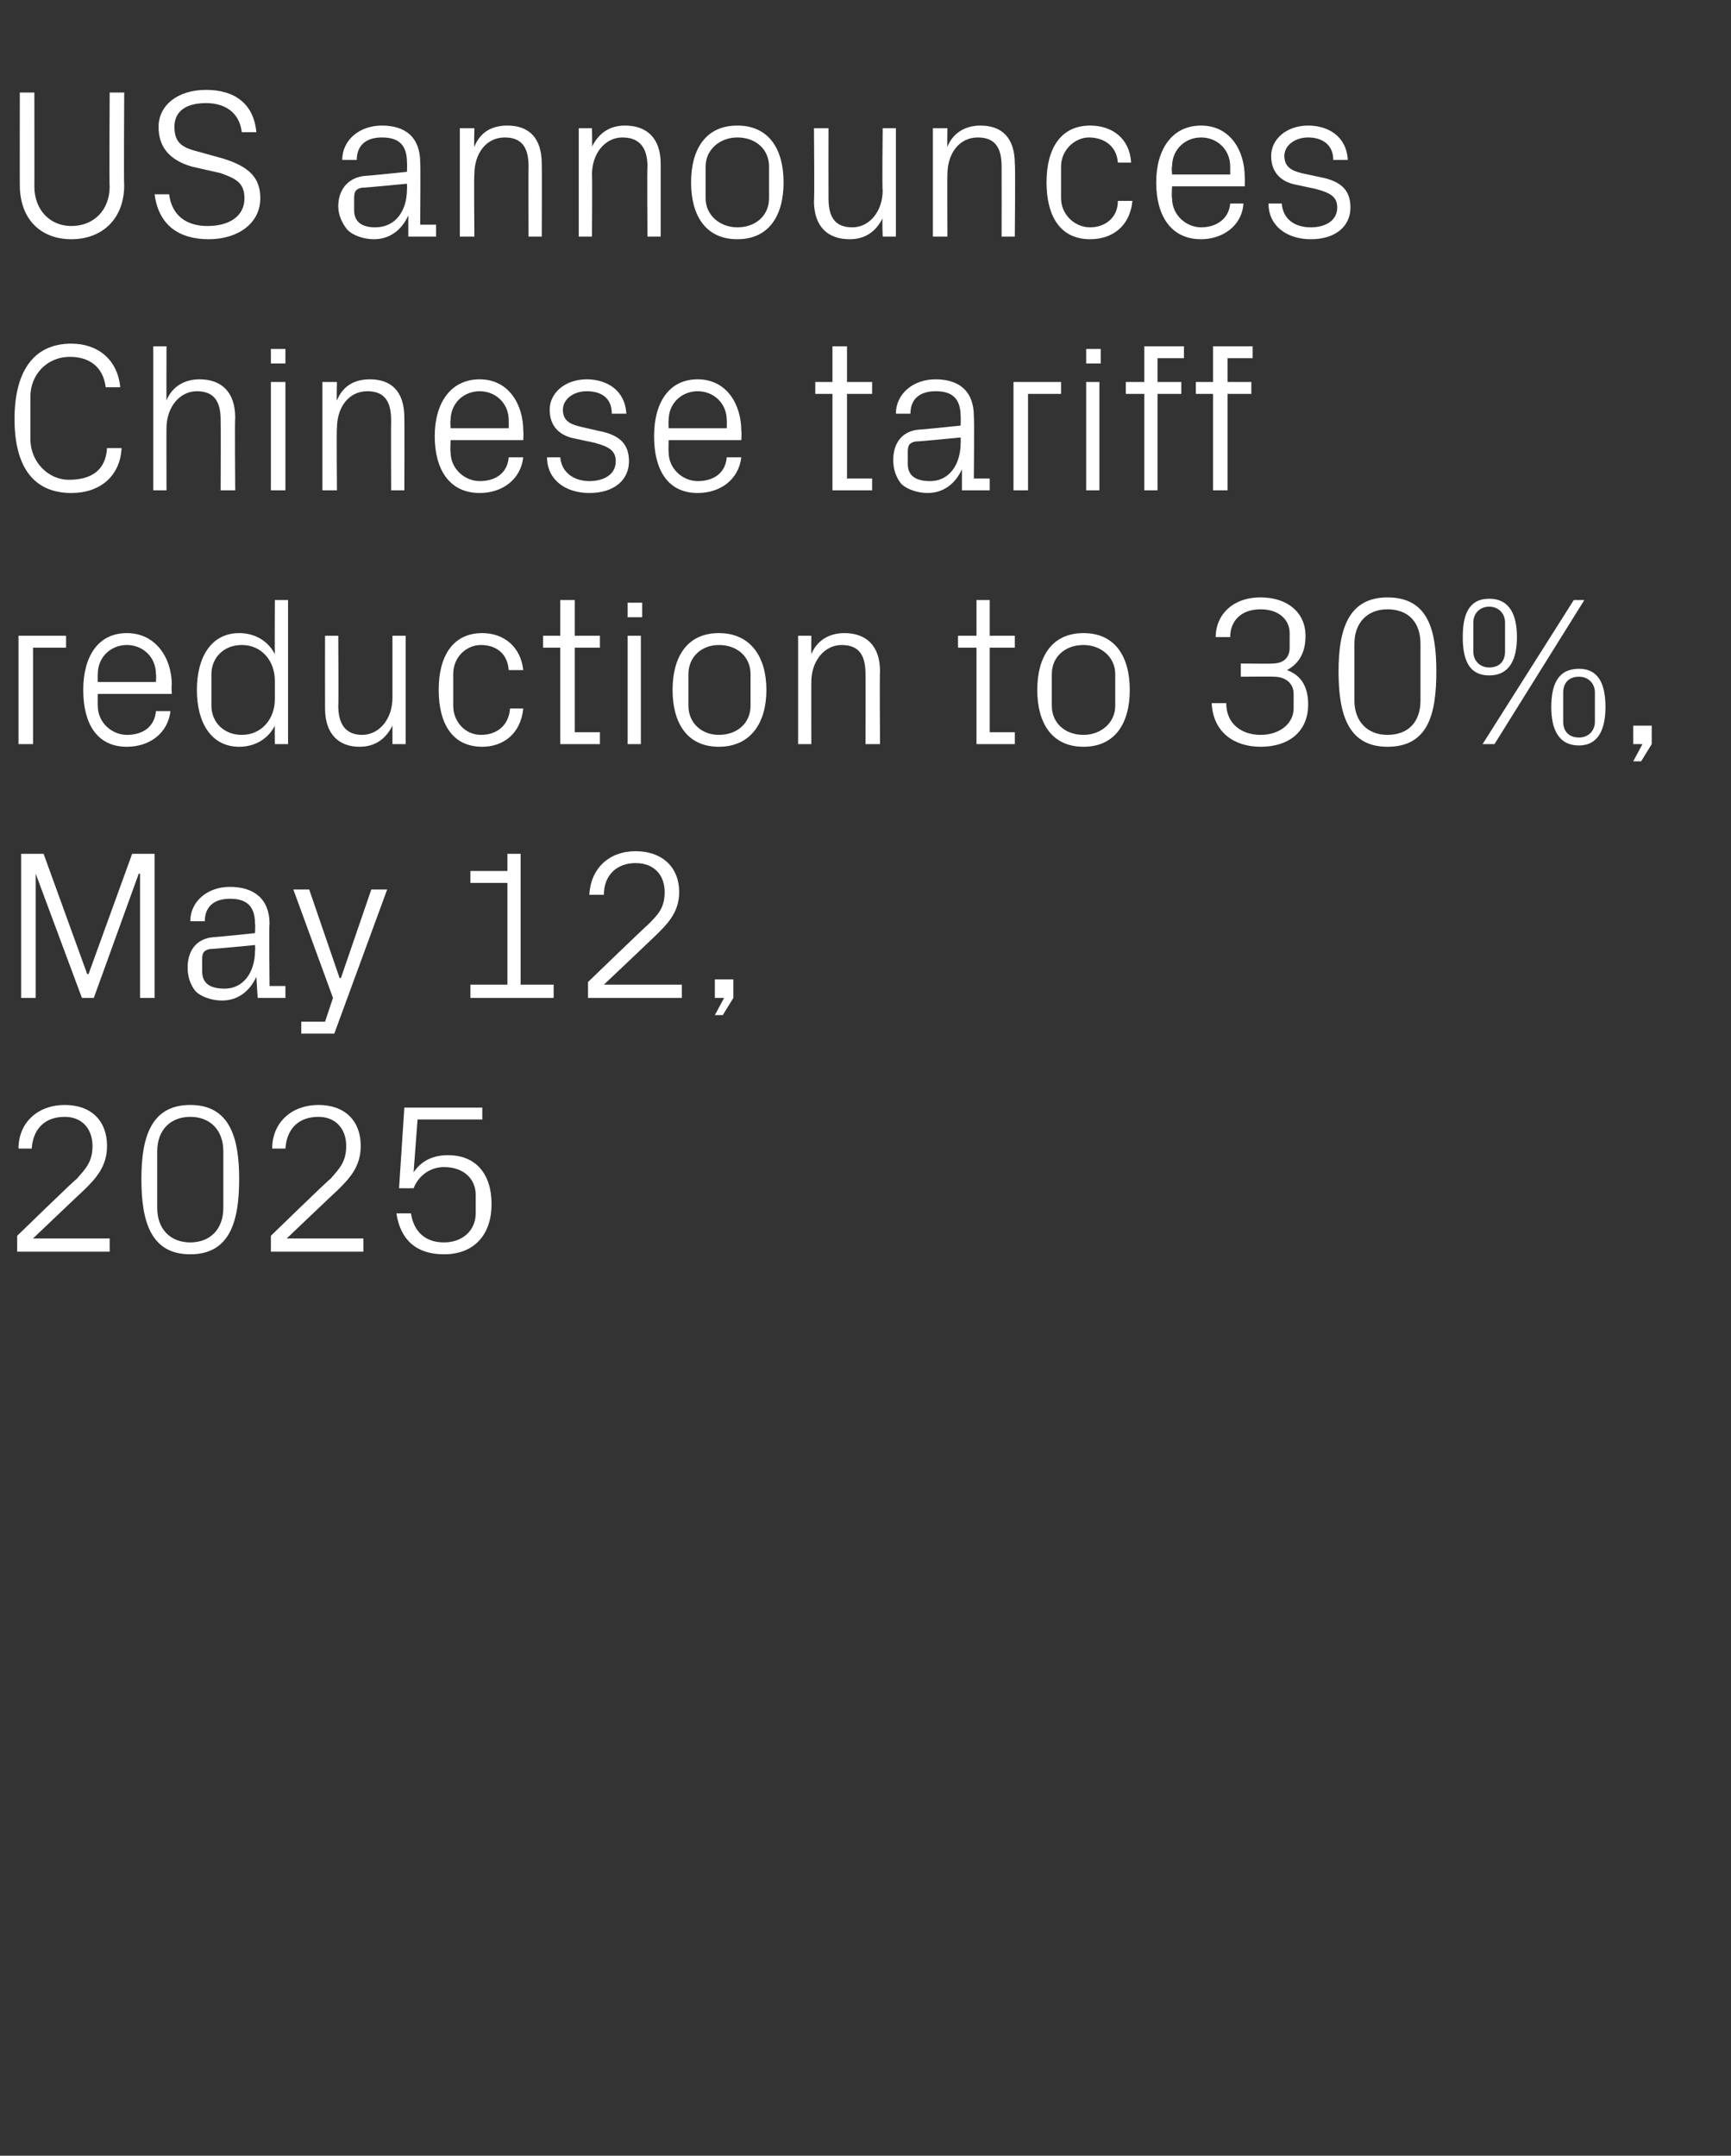 <?xml version="1.0" standalone="no"?><!DOCTYPE svg PUBLIC "-//W3C//DTD SVG 1.1//EN" "http://www.w3.org/Graphics/SVG/1.1/DTD/svg11.dtd"><svg xmlns="http://www.w3.org/2000/svg" version="1.1" width="131px" height="163.1px" viewBox="0 -5 131 163.1" style="top:-5px"><rect x="0" y="-5" width="131" height="163.1" fill="#333333" stroke="none"/>  <desc>US announces Chinese tariff reduction to 30%, May 12, 2025</desc>  <defs/>  <g id="Polygon54464">    <path d="M 2.5 88.7 L 8.3 88.7 L 8.3 89.7 L 1.3 89.7 L 1.3 88.5 C 1.3 88.5 5.76 84.16 5.8 84.2 C 6.5 83.4 7 82.9 7 81.7 C 7 80.4 6.2 79.5 4.9 79.5 C 3.4 79.5 2.5 80.4 2.4 81.9 C 2.4 81.9 1.4 81.9 1.4 81.9 C 1.4 79.9 2.9 78.6 4.9 78.6 C 6.9 78.6 8.1 79.8 8.1 81.7 C 8.1 83.3 7.2 84.2 6.4 85 C 6.37 85.01 2.5 88.7 2.5 88.7 L 2.5 88.7 Z M 14.4 89.9 C 11.4 89.9 10.7 87.4 10.7 84.2 C 10.7 81.1 11.4 78.6 14.4 78.6 C 17.4 78.6 18.1 81.1 18.1 84.2 C 18.1 87.4 17.4 89.9 14.4 89.9 Z M 16.9 82.1 C 16.9 80.5 15.9 79.5 14.4 79.5 C 12.9 79.5 11.9 80.5 11.9 82.1 C 11.9 82.1 11.9 86.4 11.9 86.4 C 11.9 88 12.9 89 14.4 89 C 15.9 89 16.9 88 16.9 86.4 C 16.9 86.4 16.9 82.1 16.9 82.1 Z M 21.7 88.7 L 27.5 88.7 L 27.5 89.7 L 20.5 89.7 L 20.5 88.5 C 20.5 88.5 24.96 84.16 25 84.2 C 25.7 83.4 26.2 82.9 26.2 81.7 C 26.2 80.4 25.4 79.5 24.1 79.5 C 22.6 79.5 21.7 80.4 21.6 81.9 C 21.6 81.9 20.6 81.9 20.6 81.9 C 20.6 79.9 22.1 78.6 24.1 78.6 C 26.1 78.6 27.3 79.8 27.3 81.7 C 27.3 83.3 26.4 84.2 25.6 85 C 25.57 85.01 21.7 88.7 21.7 88.7 L 21.7 88.7 Z M 30.2 84.9 L 30.6 78.8 L 36.5 78.8 L 36.5 79.7 L 31.6 79.7 C 31.6 79.7 31.3 83.71 31.3 83.7 C 31.9 82.8 32.8 82.4 33.9 82.4 C 36 82.4 37.2 83.8 37.2 86.1 C 37.2 88.4 35.9 89.9 33.6 89.9 C 31.5 89.9 30.3 88.8 30 86.8 C 30 86.8 31.1 86.8 31.1 86.8 C 31.3 88.1 32.1 89 33.6 89 C 35 89 36 88.1 36 86.8 C 36 86.8 36 85.4 36 85.4 C 36 84.2 35.1 83.3 33.6 83.3 C 32.6 83.3 31.7 83.9 31.3 84.9 C 31.28 84.91 30.2 84.9 30.2 84.9 Z " stroke="none" fill="#fff"/>  </g>  <g id="Polygon54463">    <path d="M 6.6 68.7 L 6.7 68.7 L 10 59.6 L 11.7 59.6 L 11.7 70.5 L 10.6 70.5 L 10.6 61.1 L 10.5 61.1 L 7.1 70.5 L 6.2 70.5 L 2.7 61.1 L 2.7 61.1 L 2.7 70.5 L 1.6 70.5 L 1.6 59.6 L 3.3 59.6 L 6.6 68.7 Z M 19.3 64.9 C 19.3 63.4 18.5 63 17.4 63 C 16.2 63 15.5 63.6 15.5 64.7 C 15.5 64.7 14.4 64.7 14.4 64.7 C 14.4 63.2 15.7 62.1 17.4 62.1 C 19.2 62.1 20.4 63 20.4 64.9 C 20.35 64.91 20.4 69.6 20.4 69.6 L 21.6 69.6 L 21.6 70.5 L 19.5 70.5 L 19.4 68.9 C 19.4 68.9 19.38 68.9 19.4 68.9 C 18.9 70 18 70.7 16.8 70.7 C 16 70.7 15.2 70.4 14.8 70 C 14.4 69.5 14.2 68.9 14.2 68.2 C 14.2 67 14.8 66 16.2 65.9 C 16.24 65.92 19.3 65.6 19.3 65.6 C 19.3 65.6 19.33 64.88 19.3 64.9 Z M 15.9 66.8 C 15.4 66.9 15.3 67.1 15.3 67.6 C 15.3 67.6 15.3 68.5 15.3 68.5 C 15.3 69.4 15.9 69.8 17 69.8 C 18.4 69.8 19.3 68.6 19.3 66.9 C 19.33 66.93 19.3 66.5 19.3 66.5 C 19.3 66.5 15.94 66.83 15.9 66.8 Z M 25.8 69 L 28.1 62.3 L 29.3 62.3 L 25.3 73.2 L 22.8 73.2 L 22.8 72.3 L 24.6 72.3 L 25.2 70.5 L 22.2 62.3 L 23.4 62.3 L 25.7 69 L 25.8 69 Z M 35.6 69.5 L 38.4 69.5 L 38.4 61.8 L 35.6 61.8 L 35.6 60.9 L 38.4 60.9 L 38.4 59.6 L 39.4 59.6 L 39.4 69.5 L 41.9 69.5 L 41.9 70.5 L 35.6 70.5 L 35.6 69.5 Z M 45.7 69.5 L 51.6 69.5 L 51.6 70.5 L 44.5 70.5 L 44.5 69.3 C 44.5 69.3 48.99 64.96 49 65 C 49.8 64.2 50.3 63.7 50.3 62.5 C 50.3 61.2 49.5 60.3 48.1 60.3 C 46.7 60.3 45.7 61.2 45.7 62.7 C 45.7 62.7 44.6 62.7 44.6 62.7 C 44.7 60.7 46.1 59.4 48.1 59.4 C 50.1 59.4 51.4 60.6 51.4 62.5 C 51.4 64.1 50.4 65 49.6 65.8 C 49.6 65.81 45.7 69.5 45.7 69.5 L 45.7 69.5 Z M 55.5 70.5 L 54.7 71.8 L 54.1 71.8 L 54.8 70.5 L 54.1 70.5 L 54.1 69.1 L 55.5 69.1 L 55.5 70.5 Z " stroke="none" fill="#fff"/>  </g>  <g id="Polygon54462">    <path d="M 1.4 43.1 L 5 43.1 L 5 44 L 2.5 44 L 2.5 51.3 L 1.4 51.3 L 1.4 43.1 Z M 11.8 46 C 11.8 44.7 10.8 43.8 9.6 43.8 C 8.4 43.8 7.4 44.7 7.4 46 C 7.39 46 7.4 46.6 7.4 46.6 L 11.8 46.6 C 11.8 46.6 11.84 46 11.8 46 Z M 12.9 48.8 C 12.7 50.5 11.3 51.5 9.6 51.5 C 7.3 51.5 6.3 49.7 6.3 47.2 C 6.3 44.7 7.4 42.9 9.6 42.9 C 11.8 42.9 13 44.8 13 46.8 C 12.96 46.83 13 47.5 13 47.5 L 7.4 47.5 C 7.4 47.5 7.39 48.4 7.4 48.4 C 7.4 49.7 8.5 50.6 9.6 50.6 C 10.8 50.6 11.7 50 11.8 48.8 C 11.8 48.8 12.9 48.8 12.9 48.8 Z M 20.8 46.5 C 20.8 45 19.8 43.8 18.3 43.8 C 16.9 43.8 16 44.8 16 46 C 16 46 16 48.4 16 48.4 C 16 49.6 16.9 50.6 18.3 50.6 C 19.8 50.6 20.8 49.4 20.8 47.9 C 20.8 47.9 20.8 46.5 20.8 46.5 Z M 20.8 51.3 C 20.8 51.3 20.78 49.87 20.8 49.9 C 20.3 50.9 19.3 51.5 18.1 51.5 C 16 51.5 14.9 49.7 14.9 47.2 C 14.9 44.7 16 42.9 18.1 42.9 C 19.3 42.9 20.3 43.5 20.8 44.5 C 20.78 44.53 20.8 40.4 20.8 40.4 L 21.8 40.4 L 21.8 51.3 L 20.8 51.3 Z M 25.6 48.4 C 25.6 49.7 26.1 50.6 27.4 50.6 C 28.7 50.6 29.7 49.4 29.7 47.8 C 29.7 47.81 29.7 43.1 29.7 43.1 L 30.7 43.1 L 30.7 51.3 L 29.7 51.3 C 29.7 51.3 29.7 49.86 29.7 49.9 C 29.2 50.9 28.4 51.5 27.2 51.5 C 25.7 51.5 24.6 50.6 24.6 48.6 C 24.59 48.56 24.6 43.1 24.6 43.1 L 25.6 43.1 C 25.6 43.1 25.63 48.38 25.6 48.4 Z M 38.5 45.7 C 38.4 44.4 37.5 43.8 36.4 43.8 C 35.3 43.8 34.3 44.7 34.3 46 C 34.3 46 34.3 48.4 34.3 48.4 C 34.3 49.6 35.2 50.6 36.4 50.6 C 37.6 50.6 38.5 49.9 38.6 48.6 C 38.6 48.6 39.6 48.6 39.6 48.6 C 39.4 50.6 38 51.5 36.5 51.5 C 34.2 51.5 33.2 49.7 33.2 47.2 C 33.2 44.6 34.3 42.9 36.5 42.9 C 38.1 42.9 39.4 43.9 39.6 45.7 C 39.6 45.7 38.5 45.7 38.5 45.7 Z M 43.5 50.4 L 45.4 50.4 L 45.4 51.3 L 42.4 51.3 L 42.4 44 L 41.1 44 L 41.1 43.1 L 42.4 43.1 L 42.4 40.4 L 43.5 40.4 L 43.5 43.1 L 45.4 43.1 L 45.4 44 L 43.5 44 L 43.5 50.4 Z M 47.5 51.3 L 47.5 43.1 L 48.5 43.1 L 48.5 51.3 L 47.5 51.3 Z M 48.6 41.7 L 47.5 41.7 L 47.5 40.6 L 48.6 40.6 L 48.6 41.7 Z M 54.4 42.9 C 56.8 42.9 58 44.7 58 47.2 C 58 49.7 56.8 51.5 54.4 51.5 C 52 51.5 50.9 49.7 50.9 47.2 C 50.9 44.7 52 42.9 54.4 42.9 Z M 56.8 46 C 56.8 44.7 55.8 43.8 54.4 43.8 C 53.1 43.8 52.1 44.7 52.1 46 C 52.1 46 52.1 48.4 52.1 48.4 C 52.1 49.7 53.1 50.6 54.4 50.6 C 55.8 50.6 56.8 49.7 56.8 48.4 C 56.8 48.4 56.8 46 56.8 46 Z M 65.5 46 C 65.5 44.7 65.1 43.8 63.7 43.8 C 62.4 43.8 61.4 45 61.4 46.6 C 61.39 46.59 61.4 51.3 61.4 51.3 L 60.4 51.3 L 60.4 43.1 L 61.4 43.1 C 61.4 43.1 61.39 44.54 61.4 44.5 C 61.8 43.5 62.7 42.9 63.9 42.9 C 65.5 42.9 66.6 43.8 66.6 45.8 C 66.56 45.84 66.6 51.3 66.6 51.3 L 65.5 51.3 C 65.5 51.3 65.52 46.03 65.5 46 Z M 74.9 50.4 L 76.8 50.4 L 76.8 51.3 L 73.9 51.3 L 73.9 44 L 72.5 44 L 72.5 43.1 L 73.9 43.1 L 73.9 40.4 L 74.9 40.4 L 74.9 43.1 L 76.8 43.1 L 76.8 44 L 74.9 44 L 74.9 50.4 Z M 82 42.9 C 84.4 42.9 85.5 44.7 85.5 47.2 C 85.5 49.7 84.4 51.5 82 51.5 C 79.6 51.5 78.5 49.7 78.5 47.2 C 78.5 44.7 79.6 42.9 82 42.9 Z M 84.4 46 C 84.4 44.7 83.3 43.8 82 43.8 C 80.6 43.8 79.6 44.7 79.6 46 C 79.6 46 79.6 48.4 79.6 48.4 C 79.6 49.7 80.6 50.6 82 50.6 C 83.3 50.6 84.4 49.7 84.4 48.4 C 84.4 48.4 84.4 46 84.4 46 Z M 93.9 46.2 L 93.9 45.2 C 93.9 45.2 96.32 45.23 96.3 45.2 C 97.2 45.2 97.6 44.7 97.6 44 C 97.6 44 97.6 42.9 97.6 42.9 C 97.6 41.9 96.8 41.1 95.4 41.1 C 93.9 41.1 93.1 42 93.1 43.2 C 93.1 43.2 92 43.2 92 43.2 C 92 41.6 93.2 40.2 95.4 40.2 C 97.5 40.2 98.8 41.4 98.8 43.1 C 98.8 44.4 98.3 45.2 97.4 45.7 C 98.5 46.1 99 47 99 48.3 C 99 50.3 97.6 51.5 95.4 51.5 C 93.4 51.5 91.8 50.4 91.7 48.2 C 91.7 48.2 92.8 48.2 92.8 48.2 C 92.8 49.8 94 50.6 95.4 50.6 C 96.9 50.6 97.9 49.7 97.9 48.6 C 97.9 48.6 97.9 47.5 97.9 47.5 C 97.9 46.7 97.3 46.2 96.4 46.2 C 96.43 46.18 93.9 46.2 93.9 46.2 Z M 105 51.5 C 102 51.5 101.3 49 101.3 45.8 C 101.3 42.7 102 40.2 105 40.2 C 108.1 40.2 108.7 42.7 108.7 45.8 C 108.7 49 108.1 51.5 105 51.5 Z M 107.5 43.7 C 107.5 42.1 106.6 41.1 105 41.1 C 103.5 41.1 102.5 42.1 102.5 43.7 C 102.5 43.7 102.5 48 102.5 48 C 102.5 49.6 103.5 50.6 105 50.6 C 106.6 50.6 107.5 49.6 107.5 48 C 107.5 48 107.5 43.7 107.5 43.7 Z M 119.1 40.4 L 119.9 40.4 L 113.1 51.3 L 112.2 51.3 L 119.1 40.4 Z M 112.7 46.1 C 111.1 46.1 110.7 44.8 110.7 43.2 C 110.7 41.6 111.1 40.3 112.7 40.3 C 114.3 40.3 114.8 41.6 114.8 43.2 C 114.8 44.8 114.3 46.1 112.7 46.1 Z M 113.9 44.3 C 113.9 44.3 113.9 42.1 113.9 42.1 C 113.9 41.4 113.4 40.9 112.7 40.9 C 112 40.9 111.5 41.4 111.5 42.1 C 111.5 42.1 111.5 44.3 111.5 44.3 C 111.5 45 112 45.5 112.7 45.5 C 113.5 45.5 113.9 45 113.9 44.3 Z M 119.5 51.4 C 117.9 51.4 117.4 50.1 117.4 48.5 C 117.4 46.8 117.9 45.6 119.5 45.6 C 121 45.6 121.5 46.8 121.5 48.5 C 121.5 50.1 121 51.4 119.5 51.4 Z M 120.7 49.6 C 120.7 49.6 120.7 47.4 120.7 47.4 C 120.7 46.7 120.2 46.2 119.5 46.2 C 118.7 46.2 118.3 46.7 118.3 47.4 C 118.3 47.4 118.3 49.6 118.3 49.6 C 118.3 50.3 118.7 50.8 119.5 50.8 C 120.2 50.8 120.7 50.3 120.7 49.6 Z M 125 51.3 L 124.2 52.6 L 123.6 52.6 L 124.3 51.3 L 123.6 51.3 L 123.6 49.9 L 125 49.9 L 125 51.3 Z " stroke="none" fill="#fff"/>  </g>  <g id="Polygon54461">    <path d="M 1.1 26.7 C 1.1 23.3 2.4 21 5.4 21 C 7.4 21 8.9 22.2 9.1 24.3 C 9.1 24.3 8 24.3 8 24.3 C 7.8 22.7 6.7 22 5.3 22 C 3.5 22 2.3 23.4 2.3 25 C 2.3 25 2.3 28.2 2.3 28.2 C 2.3 30 3.7 31.3 5.2 31.3 C 6.9 31.3 8 30.6 8.1 28.9 C 8.1 28.9 9.2 28.9 9.2 28.9 C 9.1 31 7.6 32.3 5.4 32.3 C 2.6 32.3 1.1 30.4 1.1 26.7 Z M 16.7 26.8 C 16.7 25.5 16.3 24.6 14.9 24.6 C 13.6 24.6 12.6 25.8 12.6 27.4 C 12.59 27.36 12.6 32.1 12.6 32.1 L 11.6 32.1 L 11.6 21.2 L 12.6 21.2 C 12.6 21.2 12.59 25.34 12.6 25.3 C 13 24.3 13.9 23.7 15.1 23.7 C 16.7 23.7 17.8 24.6 17.8 26.6 C 17.76 26.64 17.8 32.1 17.8 32.1 L 16.7 32.1 C 16.7 32.1 16.72 26.8 16.7 26.8 Z M 20.5 32.1 L 20.5 23.9 L 21.6 23.9 L 21.6 32.1 L 20.5 32.1 Z M 21.6 22.5 L 20.5 22.5 L 20.5 21.4 L 21.6 21.4 L 21.6 22.5 Z M 29.6 26.8 C 29.6 25.5 29.2 24.6 27.8 24.6 C 26.4 24.6 25.5 25.8 25.5 27.4 C 25.46 27.39 25.5 32.1 25.5 32.1 L 24.4 32.1 L 24.4 23.9 L 25.5 23.9 C 25.5 23.9 25.46 25.34 25.5 25.3 C 25.9 24.3 26.7 23.7 28 23.7 C 29.6 23.7 30.6 24.6 30.6 26.6 C 30.62 26.64 30.6 32.1 30.6 32.1 L 29.6 32.1 C 29.6 32.1 29.58 26.83 29.6 26.8 Z M 38.5 26.8 C 38.5 25.5 37.5 24.6 36.3 24.6 C 35.1 24.6 34.1 25.5 34.1 26.8 C 34.06 26.8 34.1 27.4 34.1 27.4 L 38.5 27.4 C 38.5 27.4 38.51 26.8 38.5 26.8 Z M 39.6 29.6 C 39.4 31.3 38 32.3 36.3 32.3 C 34 32.3 32.9 30.5 32.9 28 C 32.9 25.5 34.1 23.7 36.3 23.7 C 38.5 23.7 39.6 25.6 39.6 27.6 C 39.63 27.63 39.6 28.3 39.6 28.3 L 34.1 28.3 C 34.1 28.3 34.06 29.2 34.1 29.2 C 34.1 30.5 35.2 31.4 36.3 31.4 C 37.5 31.4 38.4 30.8 38.5 29.6 C 38.5 29.6 39.6 29.6 39.6 29.6 Z M 45.3 27.6 C 46.9 27.9 47.6 28.6 47.6 29.9 C 47.6 31.3 46.5 32.3 44.6 32.3 C 42.8 32.3 41.4 31.3 41.4 29.6 C 41.4 29.6 42.4 29.6 42.4 29.6 C 42.5 30.8 43.5 31.4 44.6 31.4 C 45.7 31.4 46.6 30.9 46.6 29.9 C 46.6 29.1 46.1 28.8 45 28.5 C 45 28.5 43.6 28.2 43.6 28.2 C 42.4 28 41.6 27.3 41.6 26 C 41.6 24.7 42.8 23.7 44.4 23.7 C 45.9 23.7 47.3 24.5 47.4 26.3 C 47.4 26.3 46.3 26.3 46.3 26.3 C 46.3 25.1 45.5 24.6 44.4 24.6 C 43.4 24.6 42.6 25.2 42.6 26 C 42.6 26.8 43.1 27.1 44 27.3 C 44 27.3 45.3 27.6 45.3 27.6 Z M 55 26.8 C 55 25.5 54 24.6 52.8 24.6 C 51.6 24.6 50.6 25.5 50.6 26.8 C 50.58 26.8 50.6 27.4 50.6 27.4 L 55 27.4 C 55 27.4 55.02 26.8 55 26.8 Z M 56.1 29.6 C 55.9 31.3 54.5 32.3 52.8 32.3 C 50.5 32.3 49.5 30.5 49.5 28 C 49.5 25.5 50.6 23.7 52.8 23.7 C 55 23.7 56.1 25.6 56.1 27.6 C 56.14 27.63 56.1 28.3 56.1 28.3 L 50.6 28.3 C 50.6 28.3 50.58 29.2 50.6 29.2 C 50.6 30.5 51.7 31.4 52.8 31.4 C 54 31.4 54.9 30.8 55 29.6 C 55 29.6 56.1 29.6 56.1 29.6 Z M 64.1 31.2 L 66 31.2 L 66 32.1 L 63 32.1 L 63 24.8 L 61.7 24.8 L 61.7 23.9 L 63 23.9 L 63 21.2 L 64.1 21.2 L 64.1 23.9 L 66 23.9 L 66 24.8 L 64.1 24.8 L 64.1 31.2 Z M 72.7 26.5 C 72.7 25 71.9 24.6 70.8 24.6 C 69.6 24.6 68.9 25.2 68.9 26.3 C 68.9 26.3 67.8 26.3 67.8 26.3 C 67.8 24.8 69.1 23.7 70.8 23.7 C 72.6 23.7 73.7 24.6 73.7 26.5 C 73.74 26.51 73.7 31.2 73.7 31.2 L 74.9 31.2 L 74.9 32.1 L 72.8 32.1 L 72.8 30.5 C 72.8 30.5 72.77 30.5 72.8 30.5 C 72.3 31.6 71.4 32.3 70.2 32.3 C 69.4 32.3 68.6 32 68.2 31.6 C 67.8 31.1 67.6 30.5 67.6 29.8 C 67.6 28.6 68.2 27.6 69.6 27.5 C 69.63 27.52 72.7 27.2 72.7 27.2 C 72.7 27.2 72.72 26.48 72.7 26.5 Z M 69.3 28.4 C 68.8 28.5 68.7 28.7 68.7 29.2 C 68.7 29.2 68.7 30.1 68.7 30.1 C 68.7 31 69.3 31.4 70.4 31.4 C 71.8 31.4 72.7 30.2 72.7 28.5 C 72.72 28.53 72.7 28.1 72.7 28.1 C 72.7 28.1 69.33 28.43 69.3 28.4 Z M 76.7 23.9 L 80.3 23.9 L 80.3 24.8 L 77.8 24.8 L 77.8 32.1 L 76.7 32.1 L 76.7 23.9 Z M 82.2 32.1 L 82.2 23.9 L 83.2 23.9 L 83.2 32.1 L 82.2 32.1 Z M 83.3 22.5 L 82.2 22.5 L 82.2 21.4 L 83.3 21.4 L 83.3 22.5 Z M 87.6 23.9 L 89.4 23.9 L 89.4 24.8 L 87.6 24.8 L 87.6 32.1 L 86.6 32.1 L 86.6 24.8 L 85.2 24.8 L 85.2 23.9 L 86.6 23.9 L 86.6 21.2 L 89.6 21.2 L 89.6 22.1 L 87.6 22.1 L 87.6 23.9 Z M 92.9 23.9 L 94.7 23.9 L 94.7 24.8 L 92.9 24.8 L 92.9 32.1 L 91.8 32.1 L 91.8 24.8 L 90.5 24.8 L 90.5 23.9 L 91.8 23.9 L 91.8 21.2 L 94.8 21.2 L 94.8 22.1 L 92.9 22.1 L 92.9 23.9 Z " stroke="none" fill="#fff"/>  </g>  <g id="Polygon54460">    <path d="M 8.3 2 L 9.4 2 C 9.4 2 9.36 9.01 9.4 9 C 9.4 11.6 7.7 13.1 5.4 13.1 C 3.1 13.1 1.5 11.6 1.5 9 C 1.49 9.01 1.5 2 1.5 2 L 2.6 2 C 2.6 2 2.61 9.12 2.6 9.1 C 2.6 10.9 3.8 12.1 5.4 12.1 C 7.1 12.1 8.3 10.9 8.3 9.1 C 8.26 9.12 8.3 2 8.3 2 Z M 13.2 4.6 C 13.2 5.9 13.9 6.2 15.1 6.5 C 15.1 6.5 16.9 7 16.9 7 C 18.8 7.6 19.7 8.4 19.7 10 C 19.7 11.9 18 13.1 15.8 13.1 C 13.5 13.1 12 12 11.7 9.7 C 11.7 9.7 12.8 9.7 12.8 9.7 C 13 11.3 14.1 12.1 15.7 12.1 C 17.3 12.1 18.5 11.4 18.5 10 C 18.5 8.8 17.8 8.5 16.7 8.1 C 16.7 8.1 14.5 7.6 14.5 7.6 C 12.8 7.1 12 6.1 12 4.6 C 12 3 13.4 1.8 15.6 1.8 C 17.7 1.8 19.2 2.8 19.4 5 C 19.4 5 18.3 5 18.3 5 C 18.1 3.4 16.9 2.8 15.6 2.8 C 14.1 2.8 13.2 3.4 13.2 4.6 Z M 30.8 7.3 C 30.8 5.8 30 5.4 28.9 5.4 C 27.7 5.4 27 6 27 7.1 C 27 7.1 25.9 7.1 25.9 7.1 C 25.9 5.6 27.2 4.5 28.9 4.5 C 30.7 4.5 31.8 5.4 31.8 7.3 C 31.84 7.31 31.8 12 31.8 12 L 33 12 L 33 12.9 L 30.9 12.9 L 30.9 11.3 C 30.9 11.3 30.86 11.3 30.9 11.3 C 30.4 12.4 29.5 13.1 28.3 13.1 C 27.5 13.1 26.7 12.8 26.3 12.4 C 25.9 11.9 25.6 11.3 25.6 10.6 C 25.6 9.4 26.3 8.4 27.7 8.3 C 27.73 8.32 30.8 8 30.8 8 C 30.8 8 30.82 7.28 30.8 7.3 Z M 27.4 9.2 C 26.9 9.3 26.8 9.5 26.8 10 C 26.8 10 26.8 10.9 26.8 10.9 C 26.8 11.8 27.4 12.2 28.4 12.2 C 29.9 12.2 30.8 11 30.8 9.3 C 30.82 9.33 30.8 8.9 30.8 8.9 C 30.8 8.9 27.42 9.23 27.4 9.2 Z M 40 7.6 C 40 6.3 39.6 5.4 38.2 5.4 C 36.8 5.4 35.9 6.6 35.9 8.2 C 35.86 8.19 35.9 12.9 35.9 12.9 L 34.8 12.9 L 34.8 4.7 L 35.9 4.7 C 35.9 4.7 35.86 6.14 35.9 6.1 C 36.3 5.1 37.1 4.5 38.4 4.5 C 40 4.5 41 5.4 41 7.4 C 41.02 7.44 41 12.9 41 12.9 L 40 12.9 C 40 12.9 39.98 7.63 40 7.6 Z M 49 7.6 C 49 6.3 48.5 5.4 47.1 5.4 C 45.8 5.4 44.8 6.6 44.8 8.2 C 44.83 8.19 44.8 12.9 44.8 12.9 L 43.8 12.9 L 43.8 4.7 L 44.8 4.7 C 44.8 4.7 44.83 6.14 44.8 6.1 C 45.3 5.1 46.1 4.5 47.3 4.5 C 48.9 4.5 50 5.4 50 7.4 C 50 7.44 50 12.9 50 12.9 L 49 12.9 C 49 12.9 48.96 7.63 49 7.6 Z M 55.8 4.5 C 58.2 4.5 59.3 6.3 59.3 8.8 C 59.3 11.3 58.2 13.1 55.8 13.1 C 53.4 13.1 52.3 11.3 52.3 8.8 C 52.3 6.3 53.4 4.5 55.8 4.5 Z M 58.2 7.6 C 58.2 6.3 57.2 5.4 55.8 5.4 C 54.5 5.4 53.4 6.3 53.4 7.6 C 53.4 7.6 53.4 10 53.4 10 C 53.4 11.3 54.5 12.2 55.8 12.2 C 57.2 12.2 58.2 11.3 58.2 10 C 58.2 10 58.2 7.6 58.2 7.6 Z M 62.7 10 C 62.7 11.3 63.1 12.2 64.5 12.2 C 65.8 12.2 66.8 11 66.8 9.4 C 66.75 9.41 66.8 4.7 66.8 4.7 L 67.8 4.7 L 67.8 12.9 L 66.8 12.9 C 66.8 12.9 66.75 11.46 66.8 11.5 C 66.3 12.5 65.5 13.1 64.3 13.1 C 62.7 13.1 61.6 12.2 61.6 10.2 C 61.65 10.16 61.6 4.7 61.6 4.7 L 62.7 4.7 C 62.7 4.7 62.69 9.98 62.7 10 Z M 75.8 7.6 C 75.8 6.3 75.4 5.4 74 5.4 C 72.6 5.4 71.7 6.6 71.7 8.2 C 71.68 8.19 71.7 12.9 71.7 12.9 L 70.6 12.9 L 70.6 4.7 L 71.7 4.7 C 71.7 4.7 71.68 6.14 71.7 6.1 C 72.1 5.1 73 4.5 74.2 4.5 C 75.8 4.5 76.8 5.4 76.8 7.4 C 76.85 7.44 76.8 12.9 76.8 12.9 L 75.8 12.9 C 75.8 12.9 75.81 7.63 75.8 7.6 Z M 84.6 7.3 C 84.5 6 83.5 5.4 82.4 5.4 C 81.4 5.4 80.3 6.3 80.3 7.6 C 80.3 7.6 80.3 10 80.3 10 C 80.3 11.2 81.3 12.2 82.5 12.2 C 83.6 12.2 84.6 11.5 84.6 10.2 C 84.6 10.2 85.7 10.2 85.7 10.2 C 85.5 12.2 84.1 13.1 82.5 13.1 C 80.2 13.1 79.2 11.3 79.2 8.8 C 79.2 6.2 80.3 4.5 82.5 4.5 C 84.2 4.5 85.5 5.5 85.6 7.3 C 85.6 7.3 84.6 7.3 84.6 7.3 Z M 93.1 7.6 C 93.1 6.3 92.1 5.4 90.9 5.4 C 89.7 5.4 88.7 6.3 88.7 7.6 C 88.65 7.6 88.7 8.2 88.7 8.2 L 93.1 8.2 C 93.1 8.2 93.1 7.6 93.1 7.6 Z M 94.1 10.4 C 94 12.1 92.5 13.1 90.9 13.1 C 88.6 13.1 87.5 11.3 87.5 8.8 C 87.5 6.3 88.7 4.5 90.9 4.5 C 93.1 4.5 94.2 6.4 94.2 8.4 C 94.22 8.43 94.2 9.1 94.2 9.1 L 88.7 9.1 C 88.7 9.1 88.65 10 88.7 10 C 88.7 11.3 89.8 12.2 90.9 12.2 C 92 12.2 93 11.6 93.1 10.4 C 93.1 10.4 94.1 10.4 94.1 10.4 Z M 99.9 8.4 C 101.5 8.7 102.2 9.4 102.2 10.7 C 102.2 12.1 101.1 13.1 99.2 13.1 C 97.4 13.1 96 12.1 96 10.4 C 96 10.4 97 10.4 97 10.4 C 97.1 11.6 98 12.2 99.2 12.2 C 100.3 12.2 101.2 11.7 101.2 10.7 C 101.2 9.9 100.7 9.6 99.6 9.3 C 99.6 9.3 98.2 9 98.2 9 C 97 8.8 96.2 8.1 96.2 6.8 C 96.2 5.5 97.4 4.5 99 4.5 C 100.5 4.5 101.9 5.3 102 7.1 C 102 7.1 100.9 7.1 100.9 7.1 C 100.9 5.9 100 5.4 99 5.4 C 98 5.4 97.2 6 97.2 6.8 C 97.2 7.6 97.7 7.9 98.5 8.1 C 98.5 8.1 99.9 8.4 99.9 8.4 Z " stroke="none" fill="#fff"/>  </g></svg>